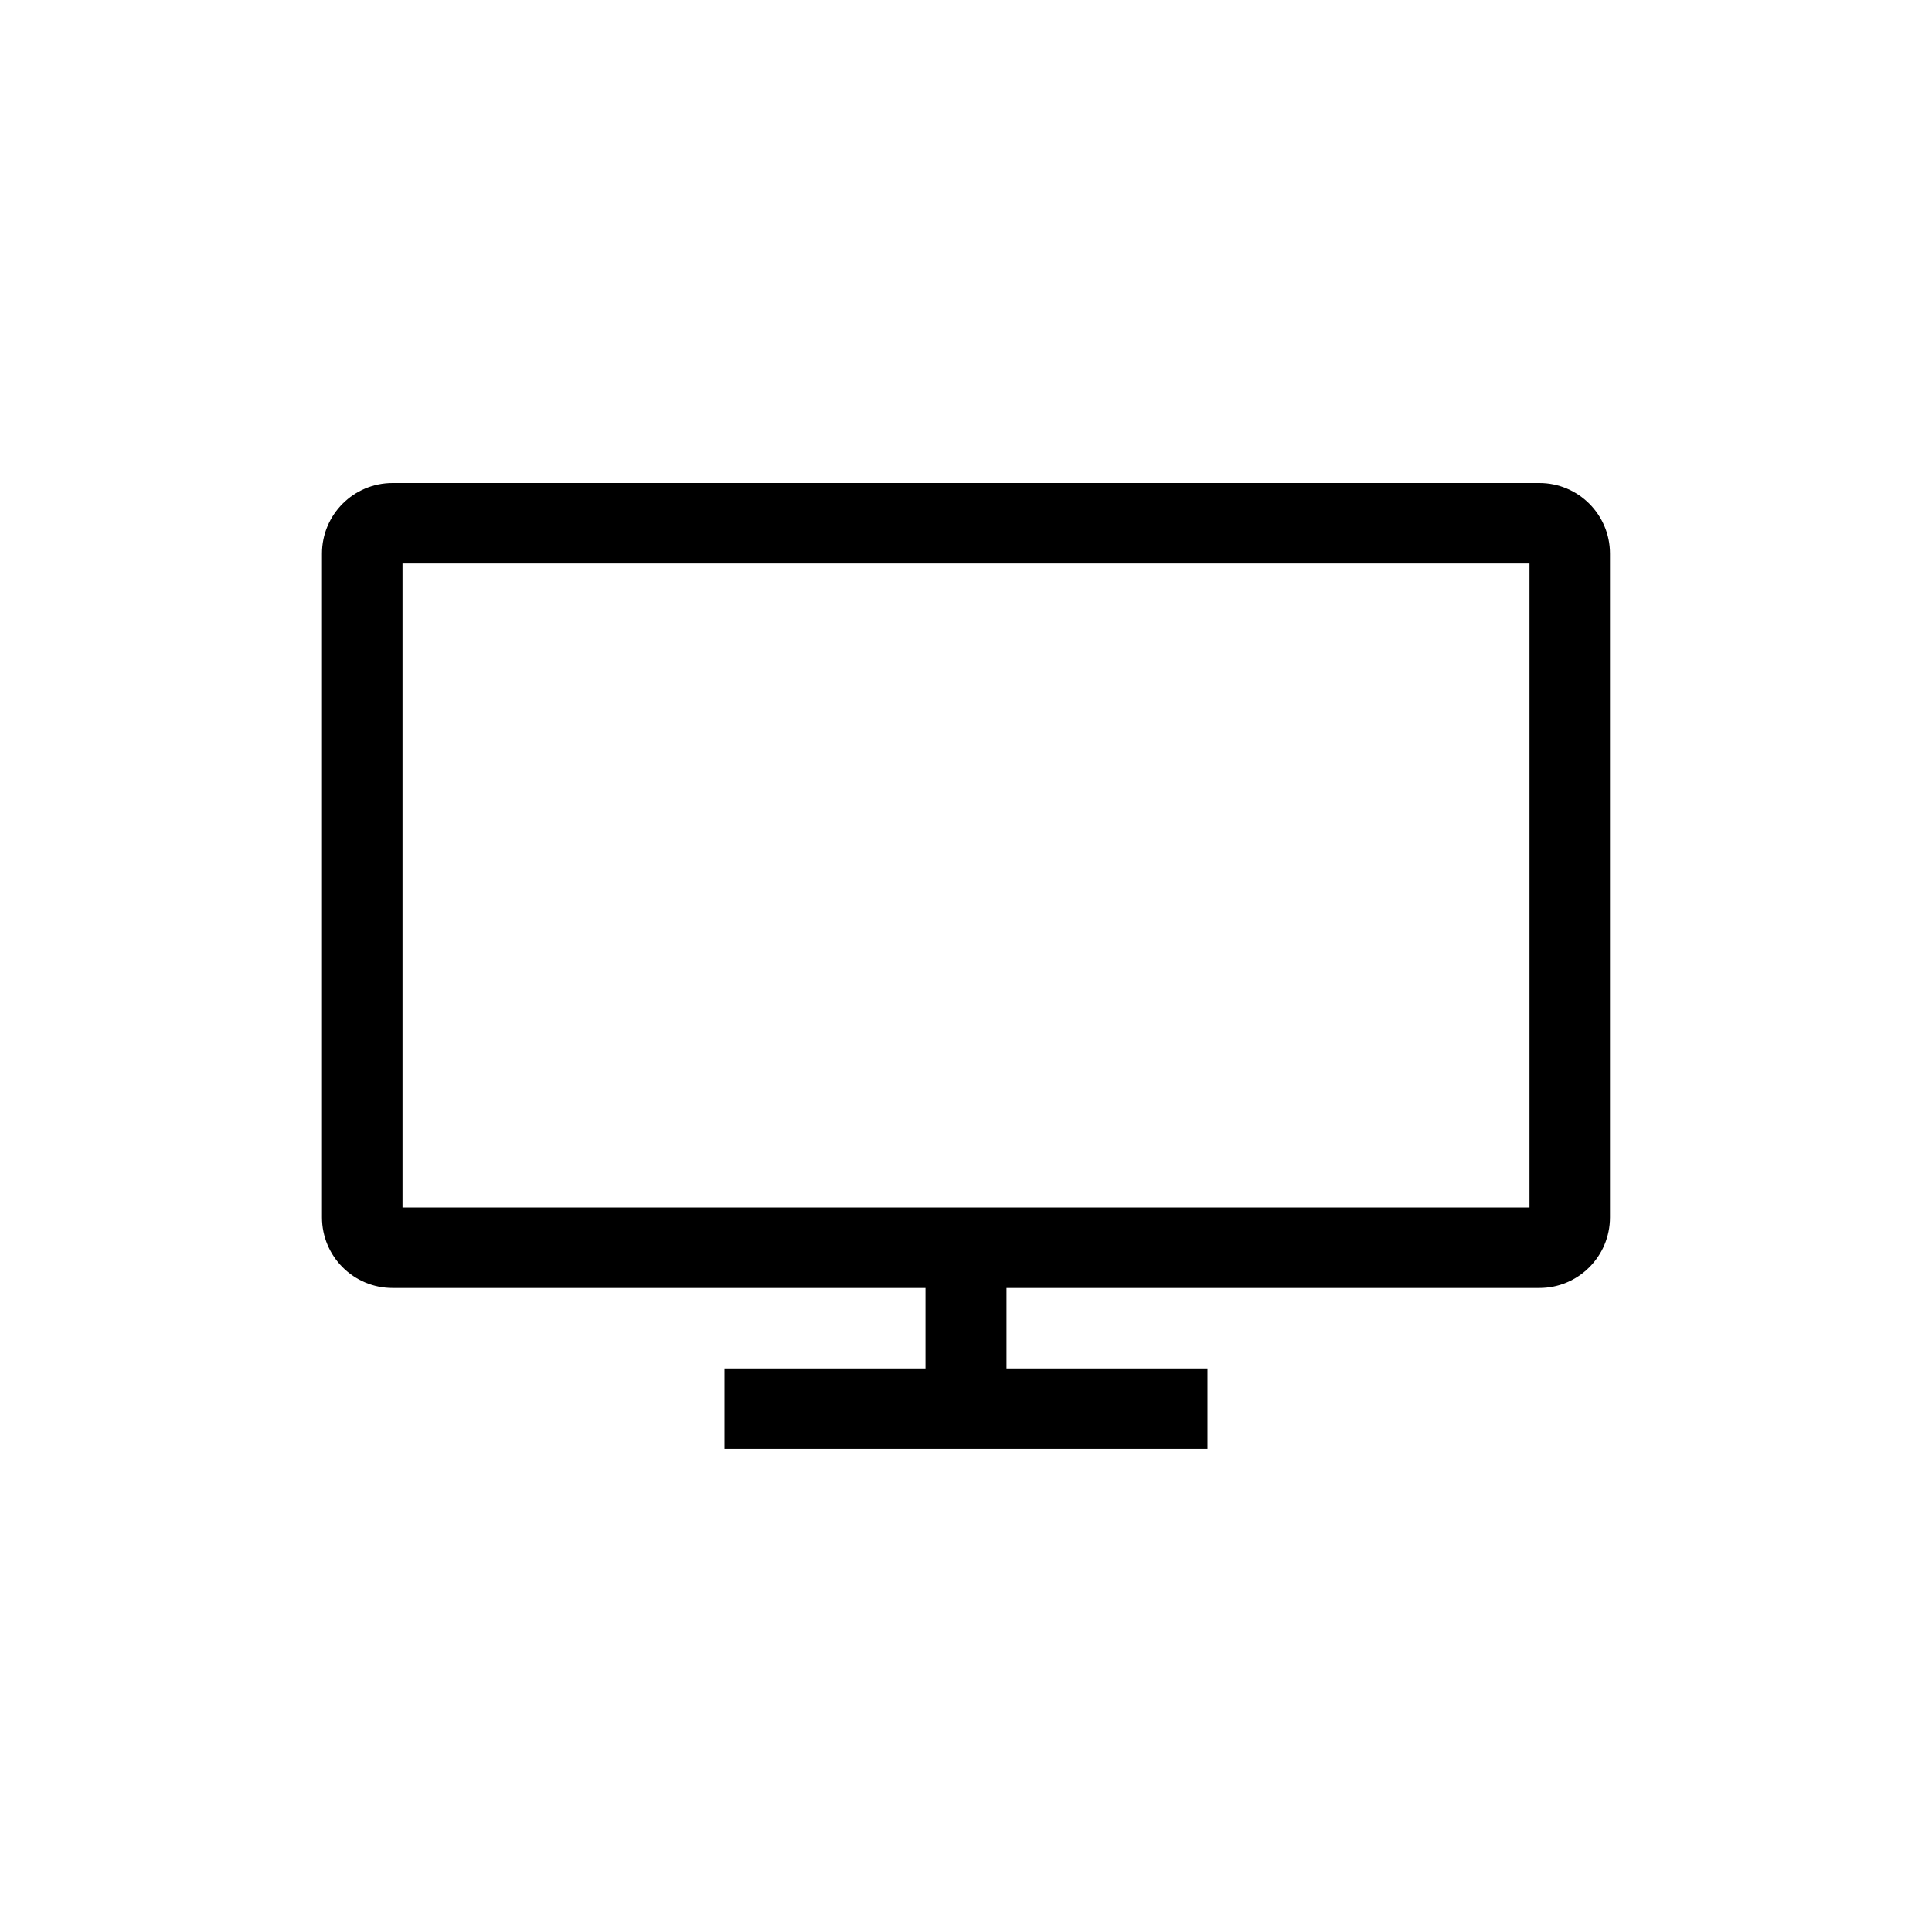 <svg viewBox="0 0 340.16 340.16" xmlns="http://www.w3.org/2000/svg"><path d="m271.03 85.04h-201.91c-6.87 0-12.43 5.57-12.43 12.43v116.87c0 6.87 5.57 12.43 12.43 12.43h93.83v14.17h-35.39v14.17h85.04v-14.17h-35.39v-14.17h93.82c6.87 0 12.43-5.57 12.43-12.43v-116.87c0-6.87-5.57-12.43-12.43-12.43zm-1.74 127.56h-198.42v-113.39h198.42z" fill="#000"/></svg>